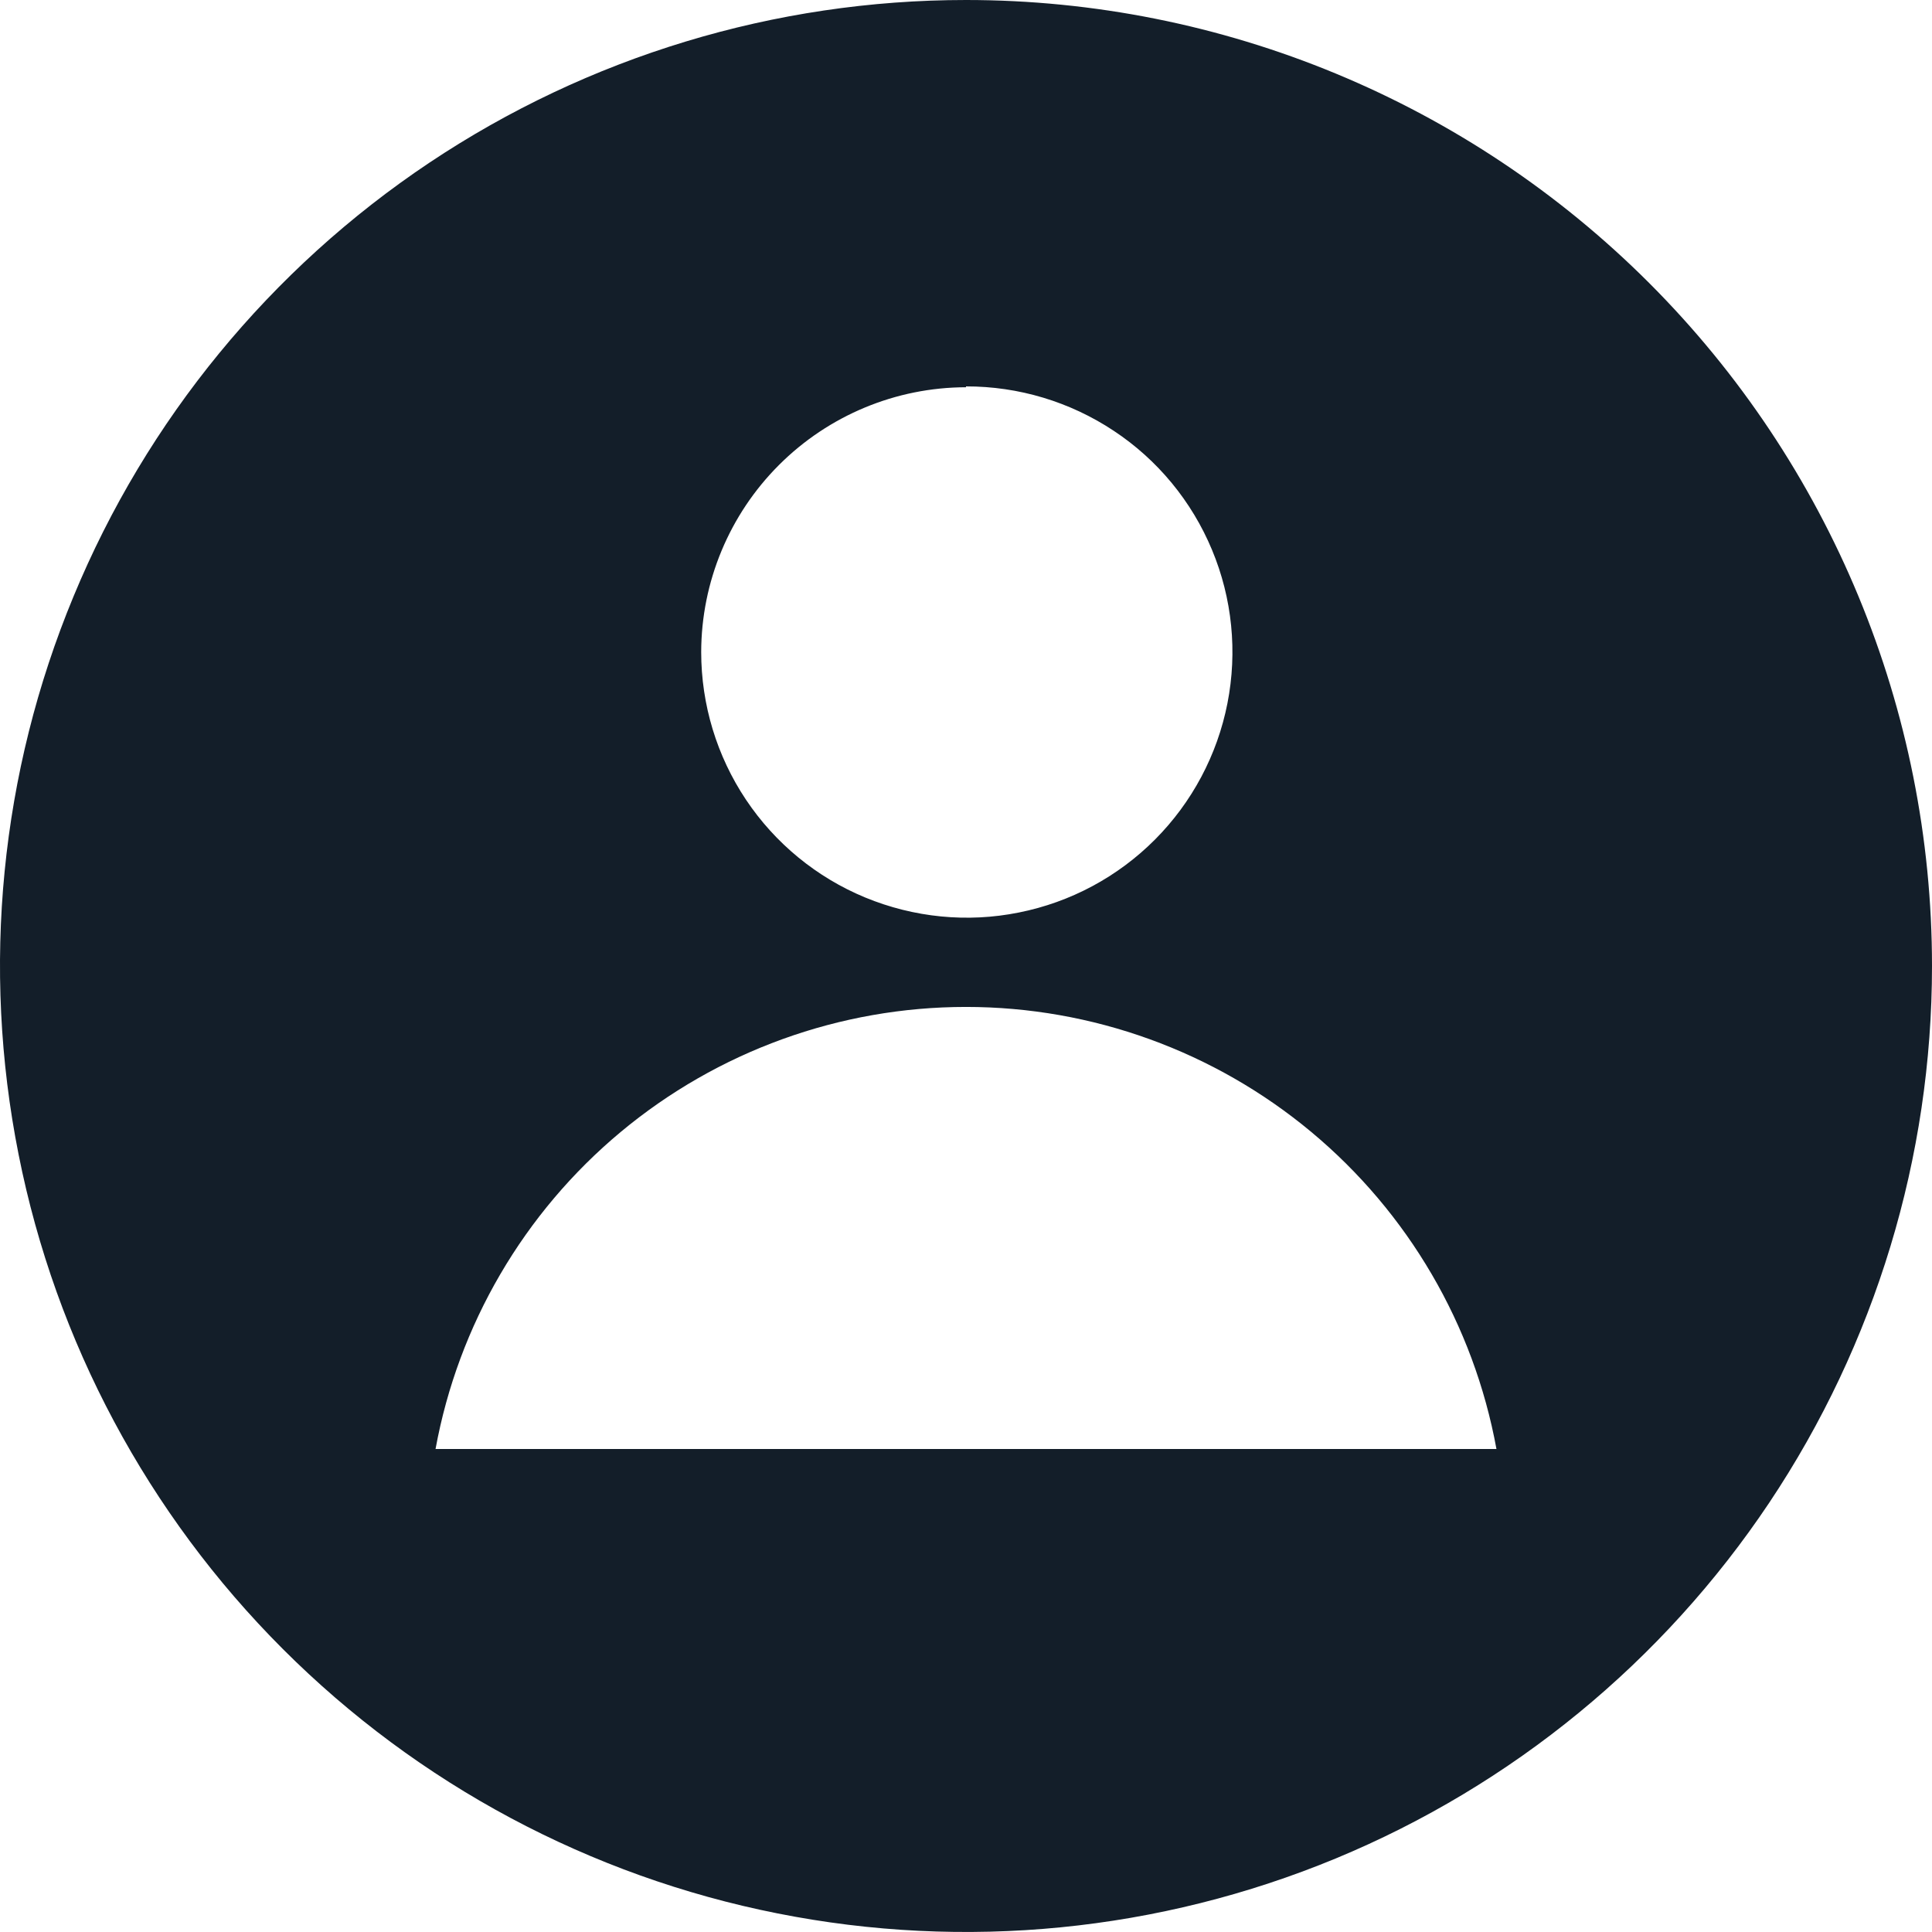 <svg width="16" height="16" viewBox="0 0 16 16" fill="none" xmlns="http://www.w3.org/2000/svg">
<g clip-path="url(#clip0_1684_3412)">
<path d="M8 0C6.418 0 4.871 0.469 3.555 1.348C2.24 2.227 1.214 3.477 0.609 4.939C0.003 6.4 -0.155 8.009 0.154 9.561C0.462 11.113 1.224 12.538 2.343 13.657C3.462 14.776 4.887 15.538 6.439 15.846C7.991 16.155 9.6 15.996 11.062 15.391C12.523 14.786 13.773 13.76 14.652 12.445C15.531 11.129 16 9.582 16 8C16 5.878 15.157 3.843 13.657 2.343C12.157 0.843 10.122 0 8 0V0ZM8 3.2C8.435 3.199 8.861 3.327 9.224 3.568C9.587 3.808 9.87 4.152 10.037 4.553C10.205 4.955 10.249 5.398 10.165 5.825C10.081 6.252 9.872 6.645 9.565 6.953C9.257 7.262 8.865 7.472 8.438 7.557C8.011 7.643 7.569 7.599 7.166 7.433C6.764 7.267 6.42 6.985 6.178 6.623C5.936 6.261 5.807 5.835 5.807 5.4C5.808 4.819 6.04 4.262 6.451 3.851C6.862 3.44 7.419 3.208 8 3.207V3.2ZM3.607 12C3.795 10.972 4.338 10.043 5.141 9.374C5.943 8.706 6.955 8.339 8 8.339C9.045 8.339 10.057 8.706 10.859 9.374C11.662 10.043 12.205 10.972 12.393 12H3.607Z" fill="#131E29"/>
</g>
<defs>
<clipPath id="clip0_1684_3412">
<rect width="16" height="16" fill="white"/>
</clipPath>
</defs>
</svg>
